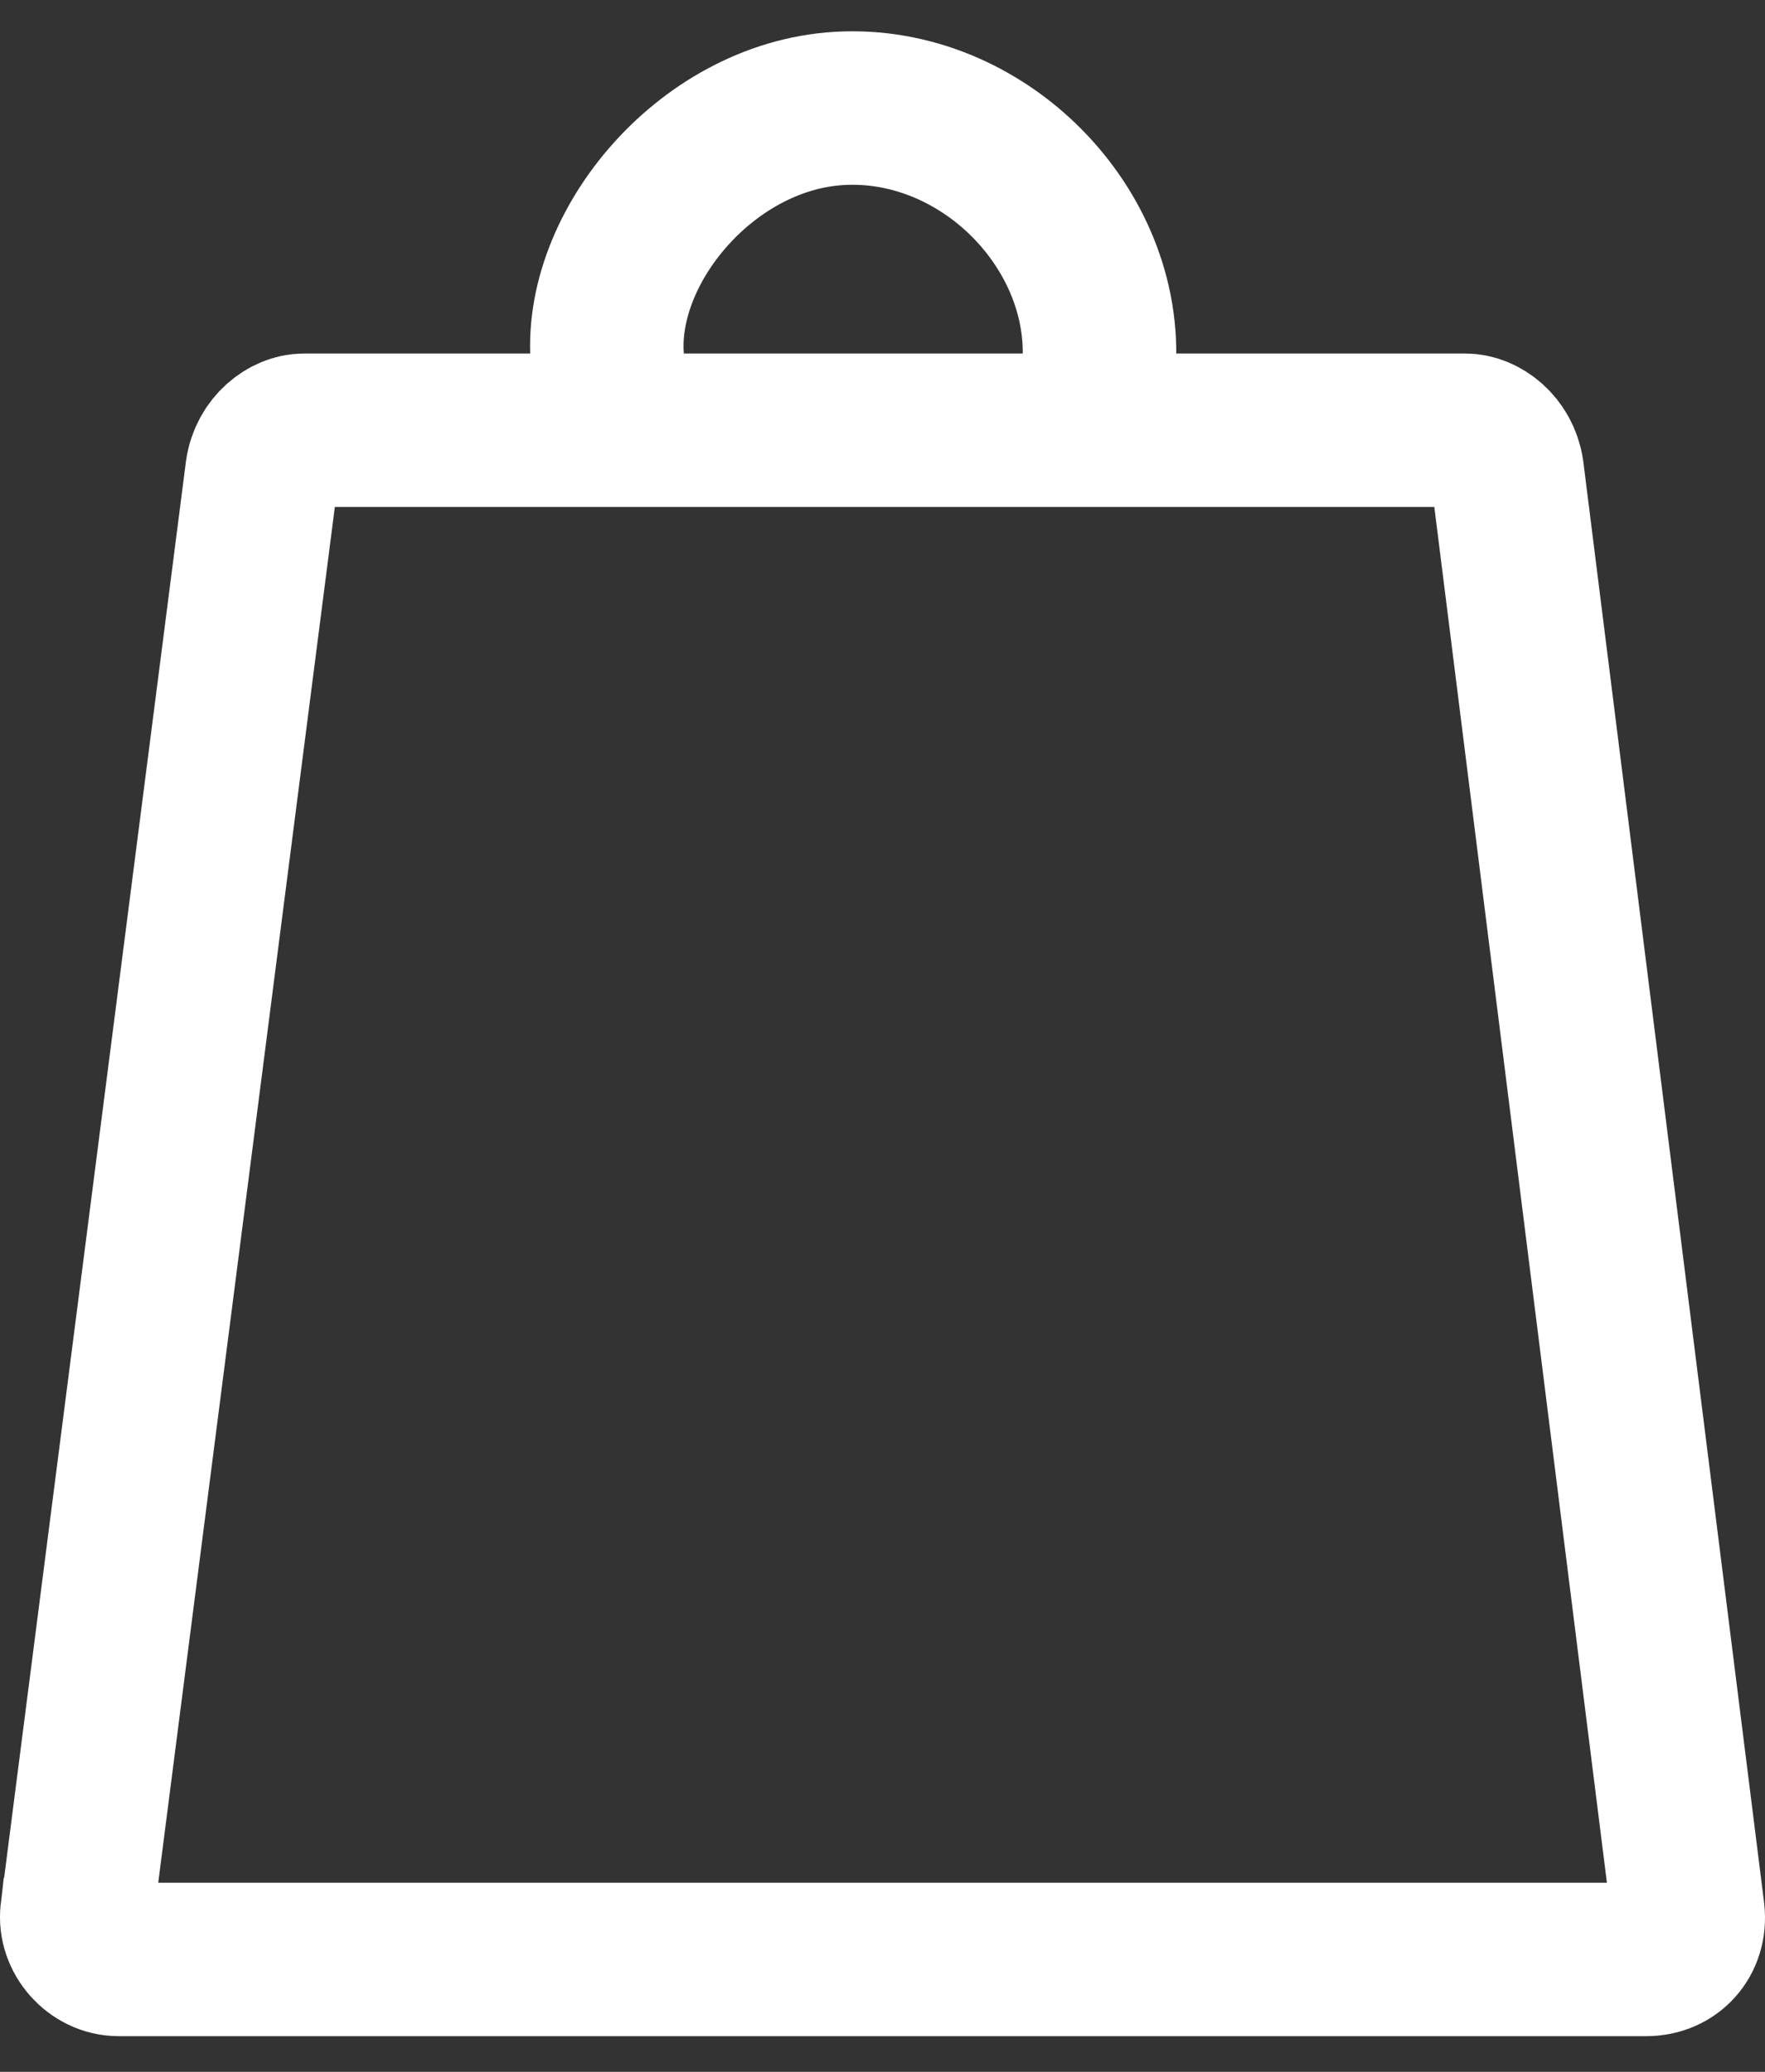 <svg width="23" height="27" viewBox="0 0 23 27" fill="none" xmlns="http://www.w3.org/2000/svg">
<rect x="0" y="0" width="23" height="27" fill="#333333" stroke="none"/>
<path d="M21.453 25.535H1.547C1.228 25.535 0.967 25.236 1.003 24.925C1.004 24.924 1.004 24.924 1.004 24.923L3.415 6.14C3.464 5.806 3.738 5.607 3.96 5.607H19.095C19.316 5.607 19.59 5.805 19.64 6.139L21.996 24.92C22.035 25.273 21.789 25.535 21.453 25.535Z" stroke="white" stroke-width="2"/>
<path d="M7.927 4.798C7.721 3.308 9.17 1.517 10.936 1.413C12.802 1.304 14.451 2.977 14.321 4.798" stroke="white" stroke-width="2" stroke-miterlimit="10" stroke-linecap="round"/>
</svg>
